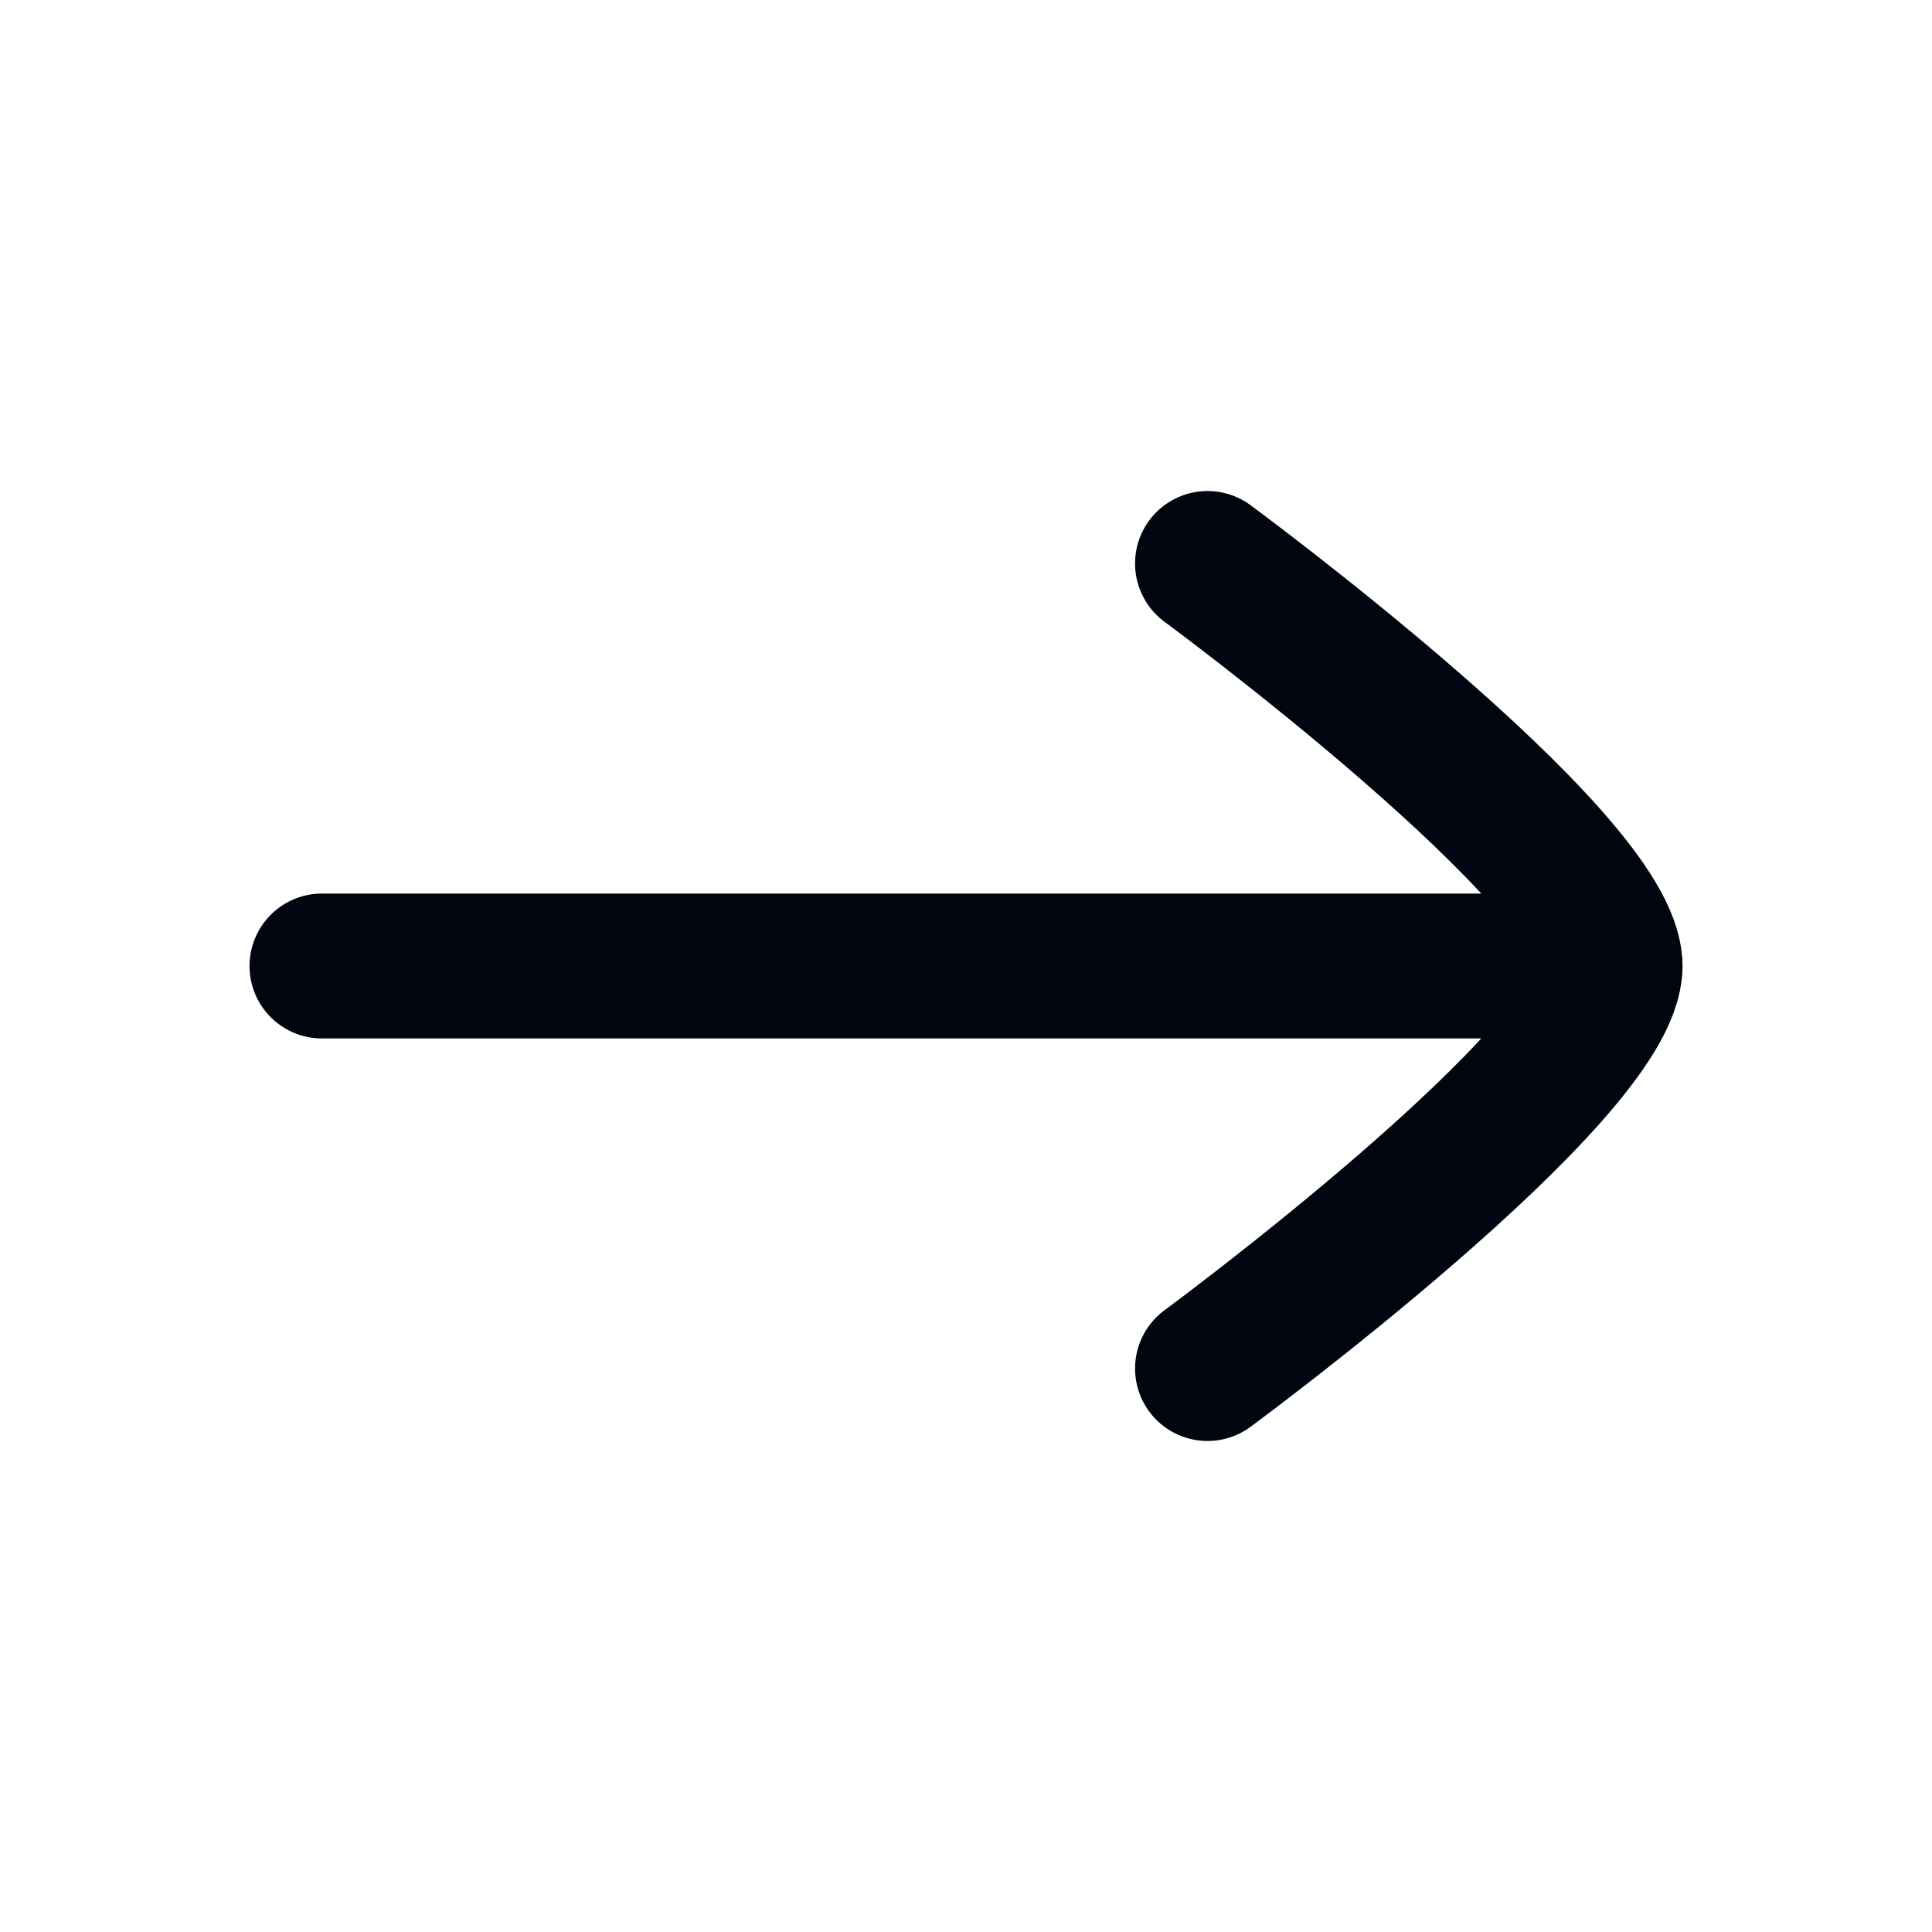 <svg xmlns="http://www.w3.org/2000/svg" width="20" height="20" viewBox="0 0 20 20" fill="none"><path d="M16.667 10H3.333" stroke="#000510" stroke-width="1.5" stroke-linecap="round" stroke-linejoin="round"></path><path d="M12.5 14.167C12.5 14.167 16.667 11.098 16.667 10C16.667 8.902 12.5 5.833 12.5 5.833" stroke="#000510" stroke-width="1.5" stroke-linecap="round" stroke-linejoin="round"></path></svg>